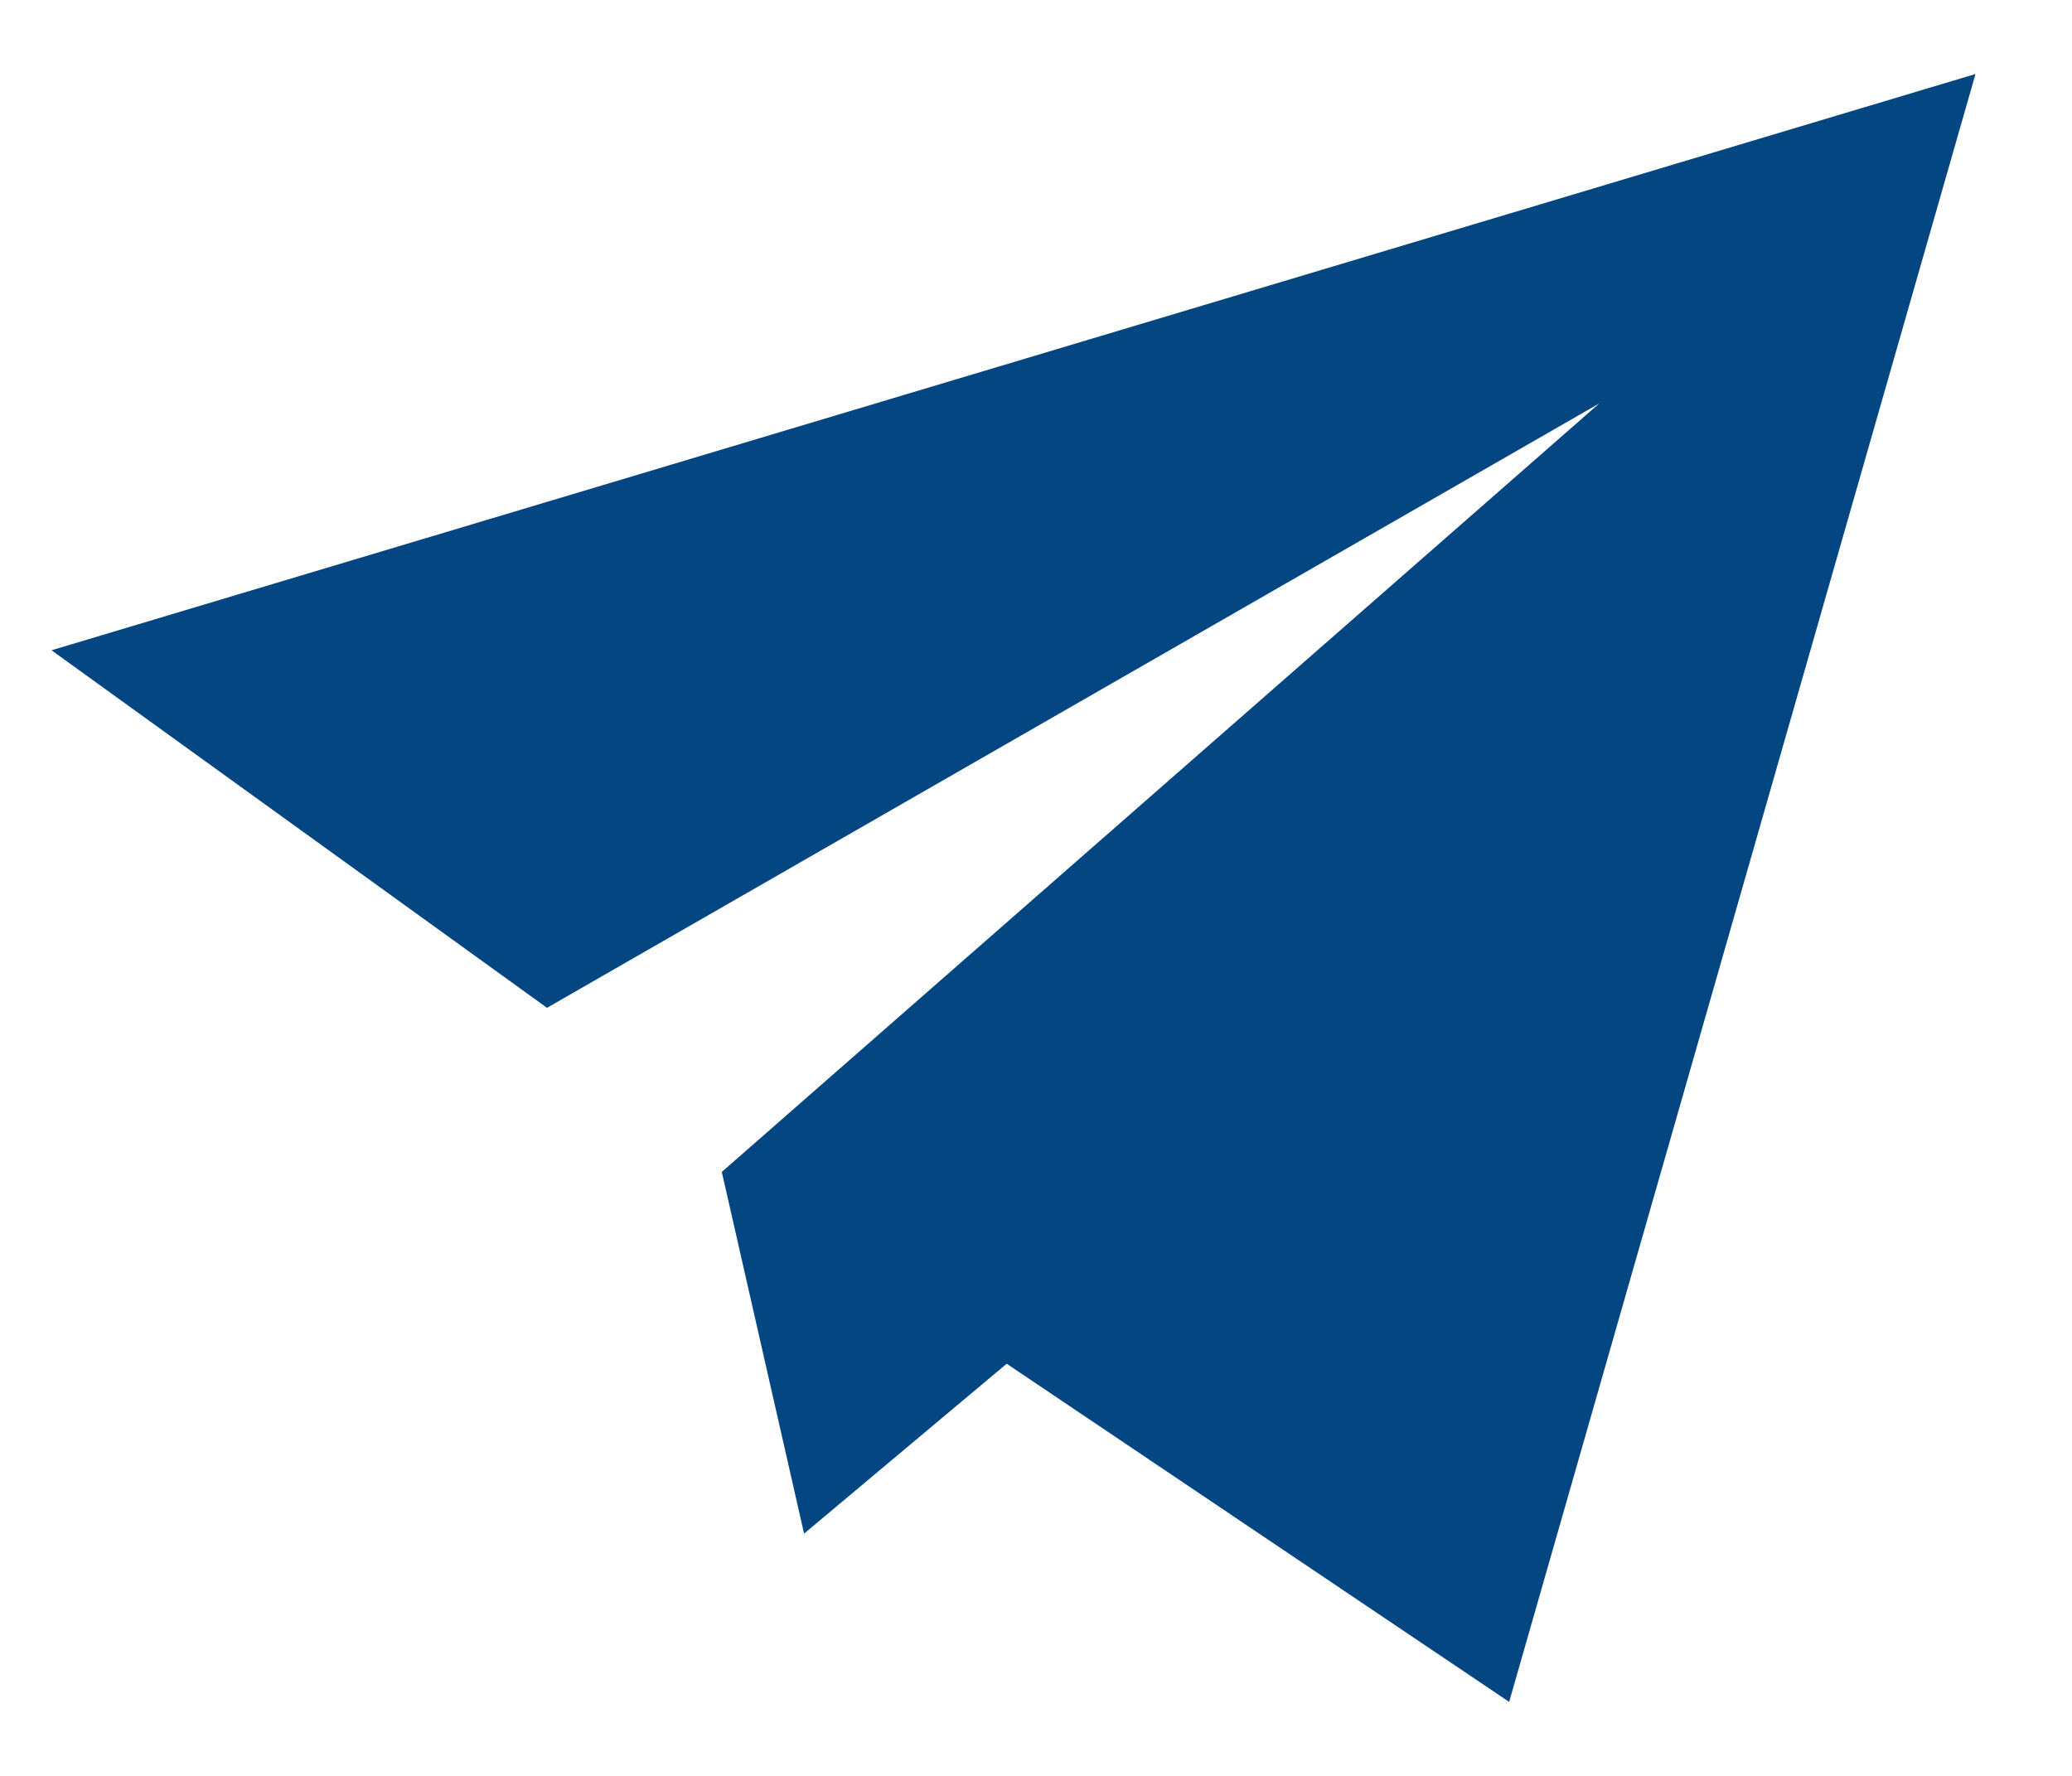 <svg width="14" height="12" viewBox="0 0 14 12" fill="none" xmlns="http://www.w3.org/2000/svg">
<path fill-rule="evenodd" clip-rule="evenodd" d="M10.197 11.5L6.802 9.215L5.433 10.363L4.877 7.919L10.806 2.726L3.696 6.81L0.348 4.394L13.348 0.5L10.197 11.5Z" fill="#044682"/>
</svg>
